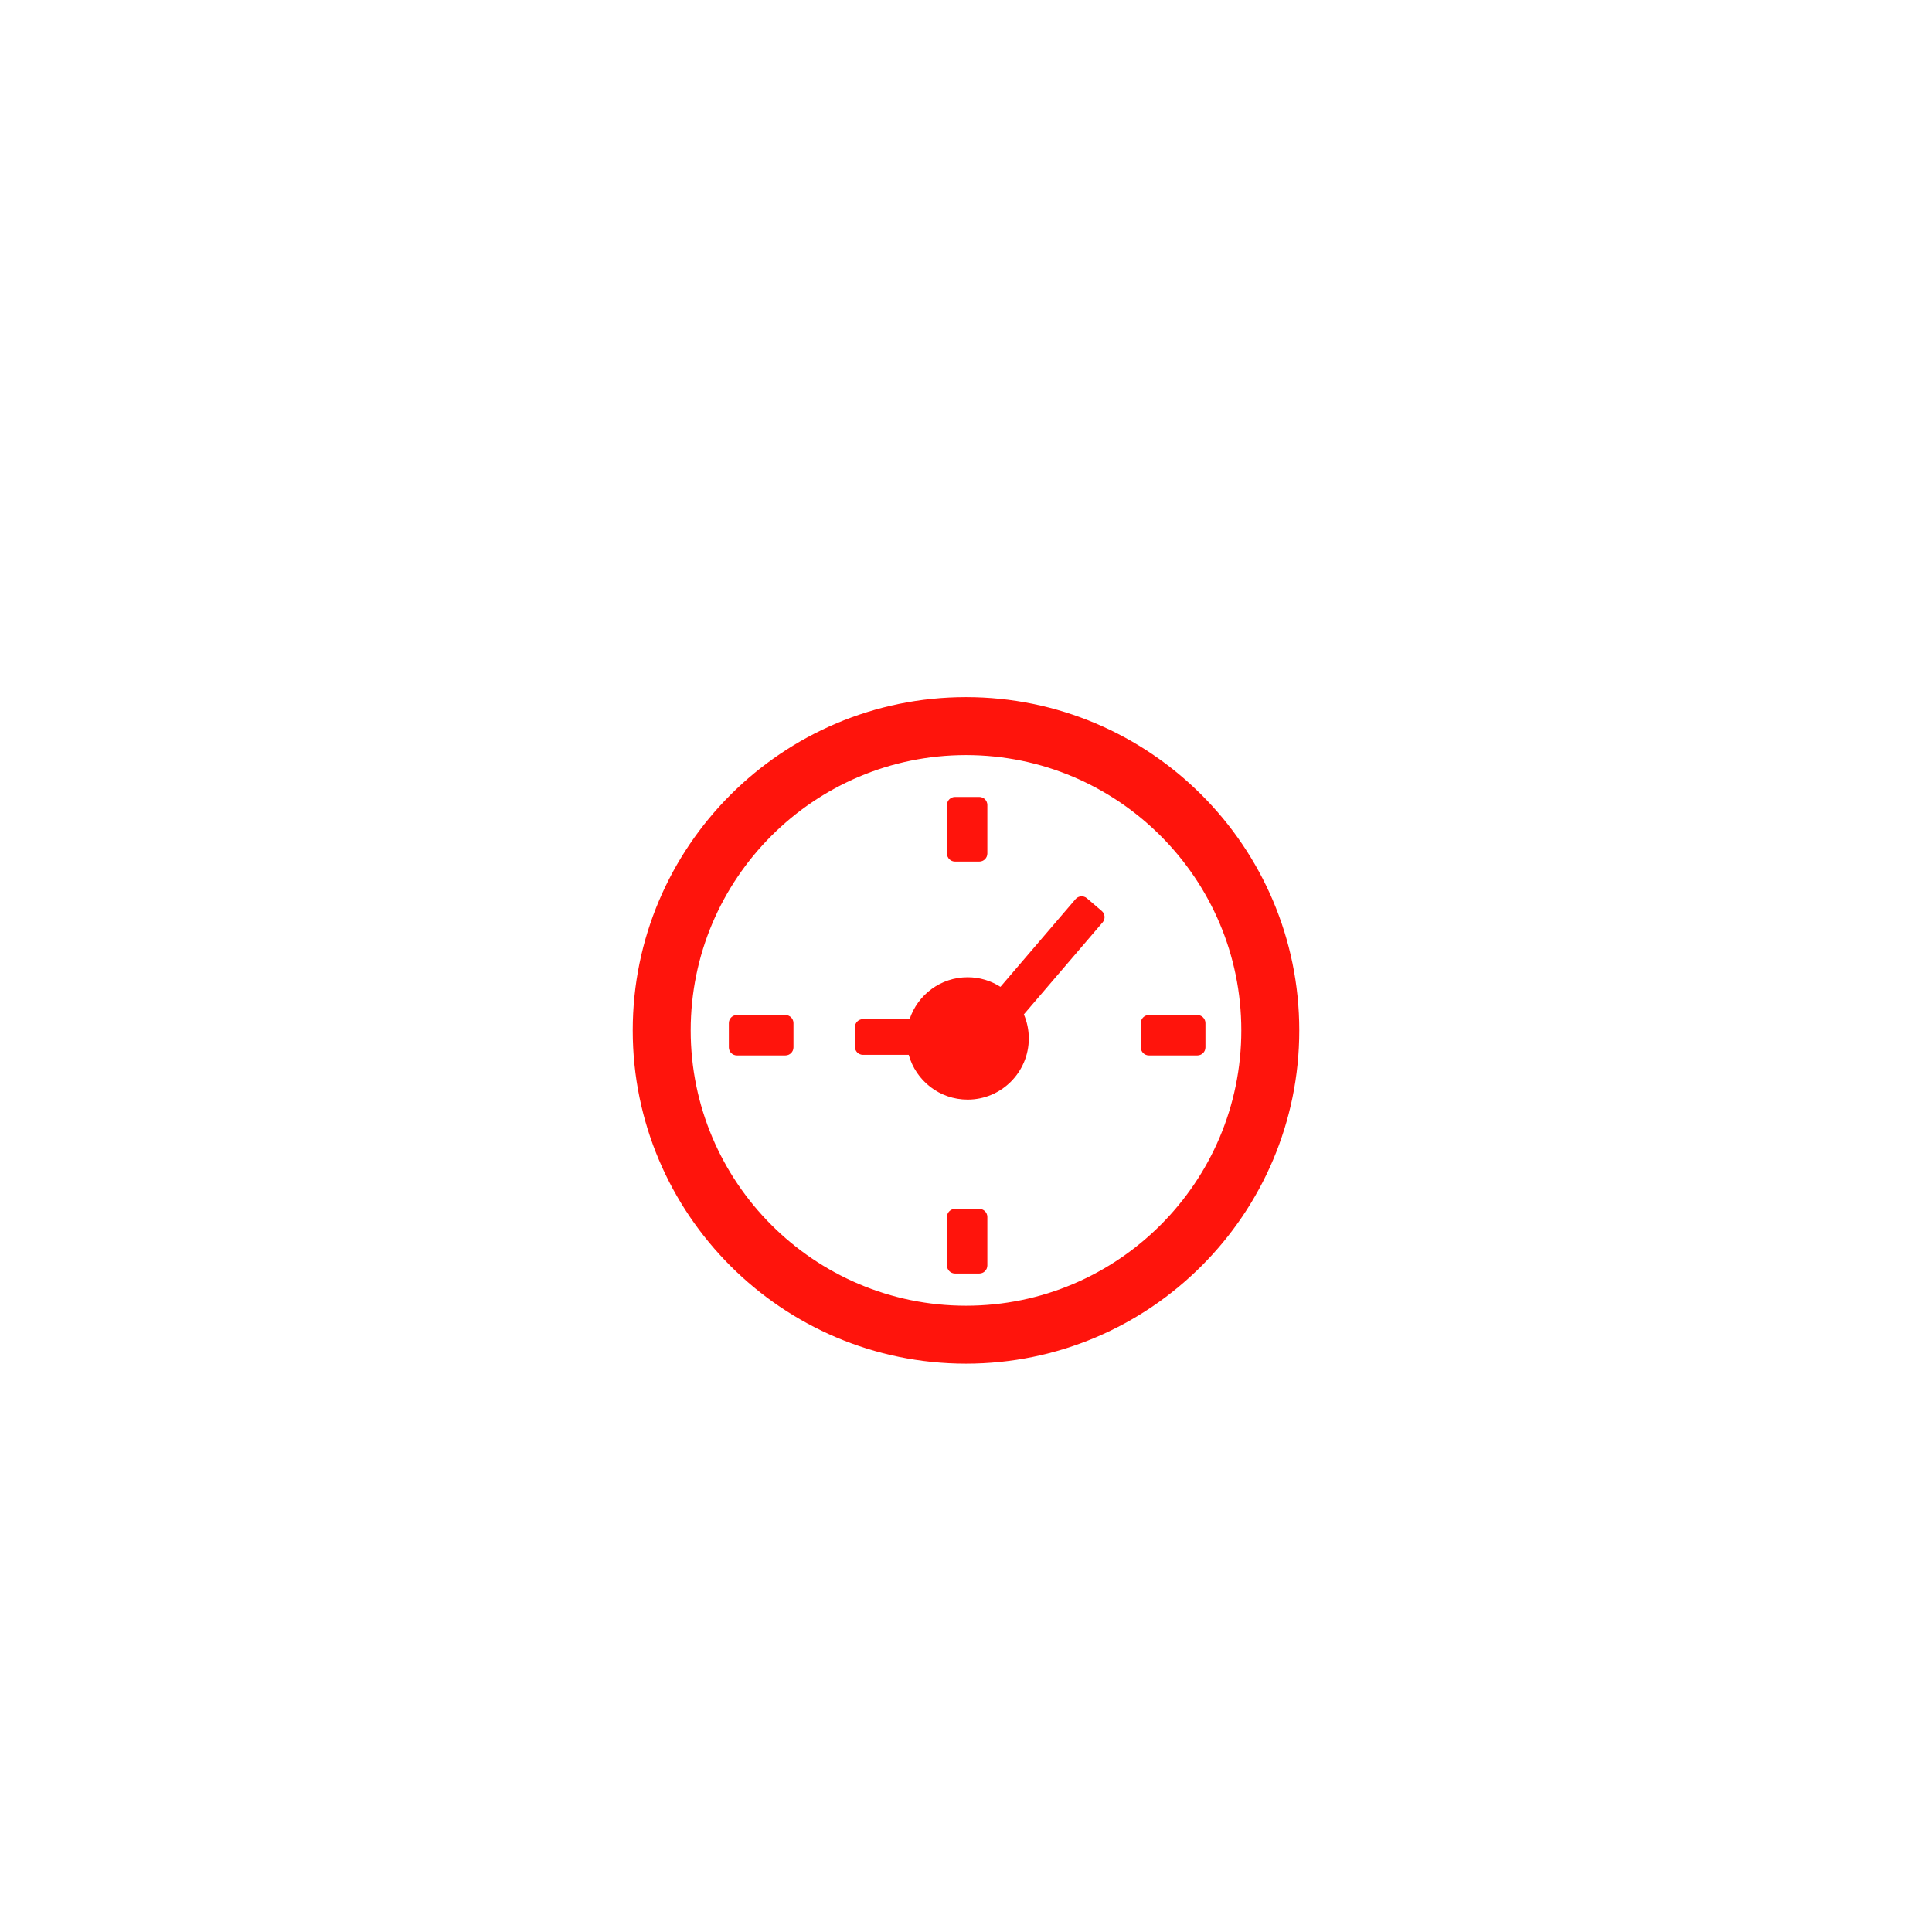 <?xml version="1.0" encoding="utf-8"?>
<!-- Generator: Adobe Illustrator 26.0.2, SVG Export Plug-In . SVG Version: 6.00 Build 0)  -->
<svg version="1.1" id="Layer_1" xmlns="http://www.w3.org/2000/svg" xmlns:xlink="http://www.w3.org/1999/xlink" x="0px" y="0px"
	 viewBox="0 0 600 600" style="enable-background:new 0 0 600 600;" xml:space="preserve">
<style type="text/css">
	.st0{fill:#FF140C;}
	.st1{fill:none;}
</style>
<g>
	<path class="st0" d="M300,216.5c-57.07,0-103.5,46.43-103.5,103.5S242.93,423.5,300,423.5S403.5,377.07,403.5,320
		S357.07,216.5,300,216.5z M300,405.5c-47.14,0-85.5-38.35-85.5-85.5s38.36-85.5,85.5-85.5s85.5,38.35,85.5,85.5
		S347.14,405.5,300,405.5z"/>
	<path class="st0" d="M296.59,267.57h7.54c1.38,0,2.5-1.12,2.5-2.5V250c0-1.38-1.12-2.5-2.5-2.5h-7.54c-1.38,0-2.5,1.12-2.5,2.5
		v15.07C294.09,266.44,295.21,267.57,296.59,267.57z"/>
	<path class="st0" d="M304.13,375.43h-7.54c-1.38,0-2.5,1.12-2.5,2.5V393c0,1.38,1.12,2.5,2.5,2.5h7.54c1.38,0,2.5-1.12,2.5-2.5
		v-15.07C306.63,376.56,305.5,375.43,304.13,375.43z"/>
	<path class="st0" d="M371.86,315.23h-15.07c-1.38,0-2.5,1.12-2.5,2.5v7.54c0,1.38,1.12,2.5,2.5,2.5h15.07c1.38,0,2.5-1.12,2.5-2.5
		v-7.54C374.36,316.35,373.23,315.23,371.86,315.23z"/>
	<path class="st0" d="M337.54,278.96c-1.04-0.89-2.63-0.77-3.52,0.27l-23.32,27.24c-2.95-1.88-6.44-2.98-10.19-2.98
		c-8.4,0-15.51,5.46-18.02,13.01H268c-1.38,0-2.5,1.12-2.5,2.5v6.09c0,1.38,1.12,2.5,2.5,2.5h14.21c2.23,8.01,9.56,13.9,18.29,13.9
		c10.49,0,19-8.51,19-19c0-2.65-0.55-5.18-1.53-7.47l24.47-28.58c0.89-1.04,0.77-2.63-0.27-3.52L337.54,278.96z"/>
	<path class="st0" d="M243.92,315.23h-15.07c-1.38,0-2.5,1.12-2.5,2.5v7.54c0,1.38,1.12,2.5,2.5,2.5h15.07c1.38,0,2.5-1.12,2.5-2.5
		v-7.54C246.42,316.35,245.3,315.23,243.92,315.23z"/>
</g>
</svg>
